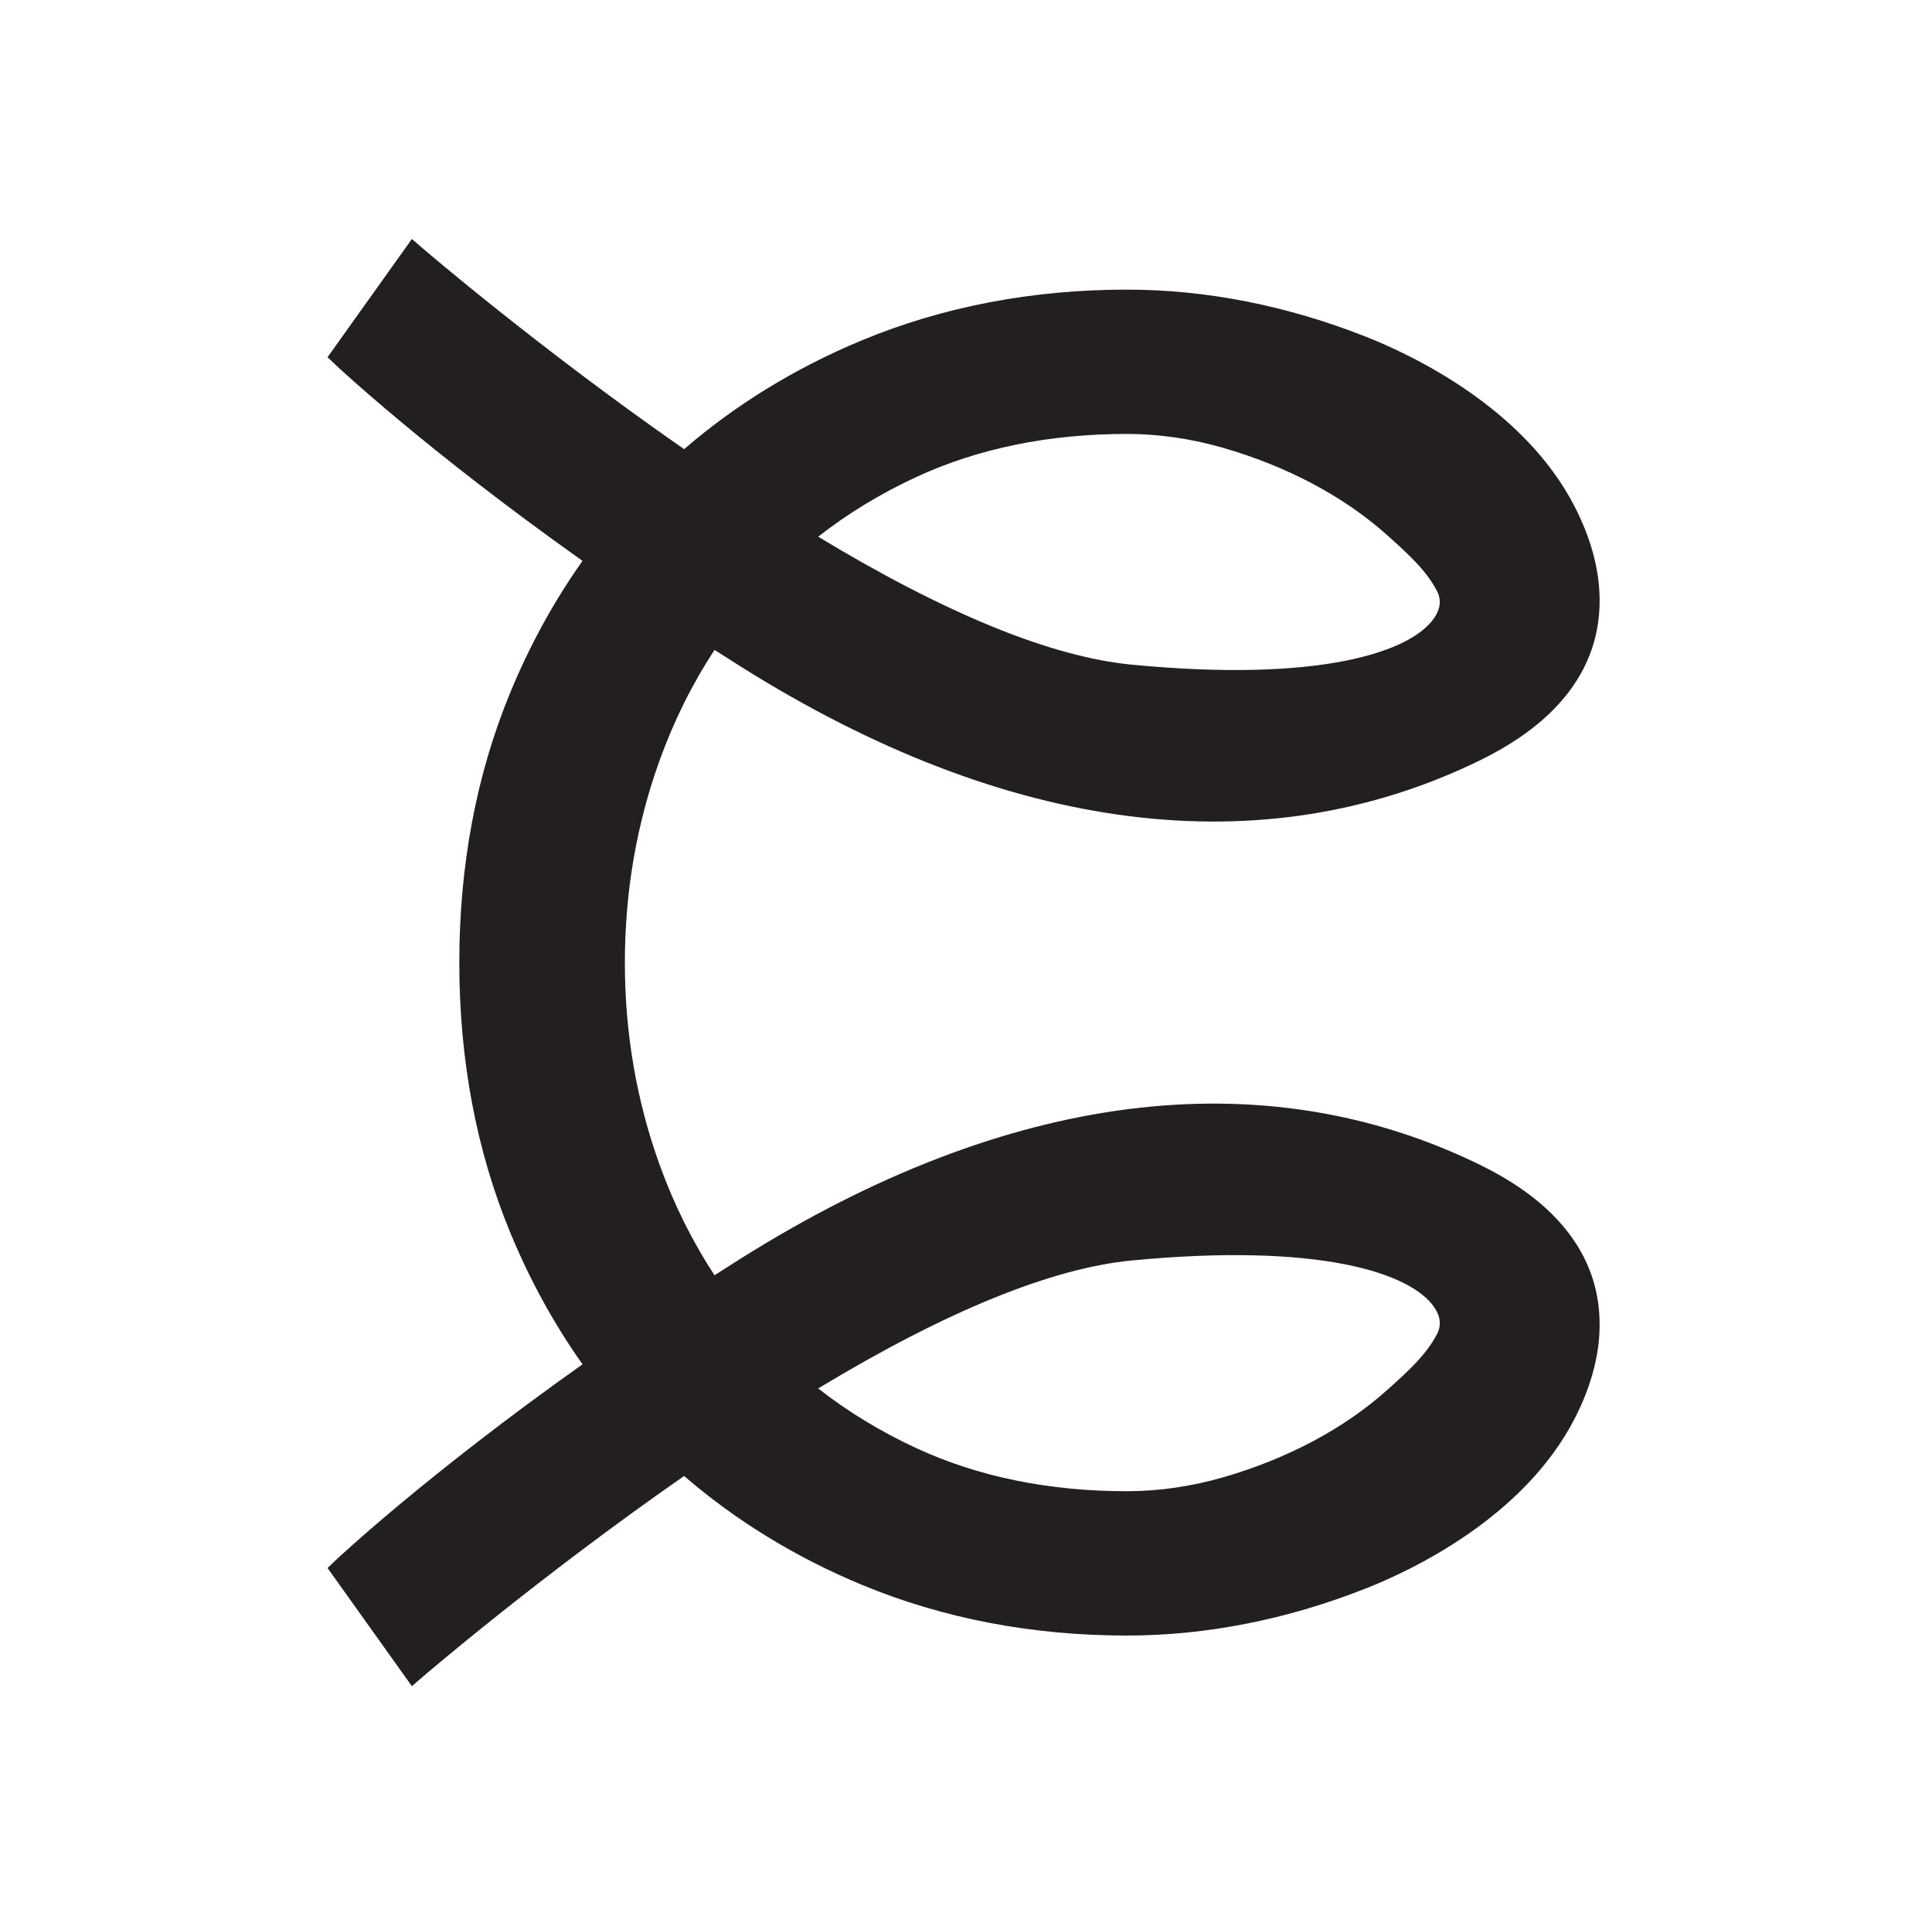 <svg xmlns="http://www.w3.org/2000/svg" viewBox="0 0 1239.827 1232.12" height="1232.12" width="1239.827" id="svg1" version="1.1">
  <defs id="defs1"></defs>
  
    
  
  <g id="g1">
    <g id="group-R5">
      <path transform="matrix(0.133,0,0,-0.133,0,1232.12)" style="fill:#231f20;fill-opacity:1;fill-rule:nonzero;stroke:none" d="m 6920.39,6283.36 c -113.1,-166.13 -555.86,-312.79 -1459.96,-225.69 -387.99,37.33 -896.64,244.93 -1512.68,617.32 142.45,111.54 301.43,208.24 473.86,288.07 297.73,137.76 639.37,207.63 1015.32,207.63 152.54,0 307.52,-22.16 460.58,-65.83 154.34,-44.2 301.08,-102.88 436.09,-174.38 134.24,-71.31 254.99,-154.54 358.82,-247.37 97.9,-87.76 190.38,-170.64 241.72,-271.5 20.91,-41.01 16.28,-84.16 -13.75,-128.25 z m 13.75,-3454.03 c -51.38,-100.86 -143.82,-183.72 -241.68,-271.44 -103.82,-92.83 -224.57,-176.08 -358.81,-247.38 -135.02,-71.53 -281.76,-130.21 -436.1,-174.36 -153.14,-43.73 -308.13,-65.9 -460.62,-65.9 -375.91,0 -717.55,69.85 -1015.36,207.65 -172.3,79.77 -331.28,176.47 -473.82,288.07 616.09,372.35 1124.69,580 1512.68,617.33 903.89,86.94 1346.9,-59.54 1459.96,-225.74 30.03,-44.07 34.66,-87.2 13.75,-128.23 z m 748.6,272.39 c -72.98,219.98 -254.3,402.25 -538.89,541.73 -1049.39,514.34 -2284.77,357.76 -3572.61,-452.77 -41.79,-26.33 -82.99,-52.53 -123.58,-78.56 -107.26,163.23 -196.53,342.79 -265.65,534.72 -110.87,307.44 -167.05,635 -167.05,973.63 0,338.63 56.18,666.21 167.05,973.7 69.12,191.84 158.34,371.4 265.65,534.65 40.59,-26.03 81.79,-52.21 123.62,-78.54 1287.8,-810.55 2523.1,-967.12 3572.57,-452.74 284.59,139.48 465.86,321.7 538.85,541.66 47.42,142.94 71.22,377.09 -84.84,680.97 -245.54,478.06 -786.84,732.62 -1008.19,819.89 -382.32,150.54 -770.17,226.87 -1152.74,226.87 -456.71,0 -886.62,-82.24 -1277.83,-244.42 -319.16,-132.44 -607.66,-309.03 -858.27,-525.23 -701.09,487.75 -1253.12,961.9 -1258.71,966.71 l -54.81,47.19 -406.97,-570.25 41.71,-39.47 c 4.34,-4.11 431.92,-406.65 1188.6,-943.07 -137.97,-194.55 -255.63,-409.16 -350.18,-638.87 -162.16,-393.83 -244.38,-830.89 -244.38,-1299.05 0,-468.16 82.22,-905.2 244.38,-1299.03 94.55,-229.73 212.21,-444.34 350.18,-638.89 -756.72,-536.4 -1184.26,-938.94 -1188.6,-943.02 l -41.71,-39.52 406.97,-570.25 54.81,47.17 c 5.59,4.85 557.62,479 1258.71,966.78 250.65,-216.25 539.15,-392.84 858.32,-525.28 391.2,-162.2 821.11,-244.42 1277.78,-244.42 382.61,0 770.42,76.33 1152.74,226.9 221.35,87.24 762.61,341.76 1008.19,819.91 156.06,303.79 132.26,537.99 84.88,680.9" id="path2"></path>
    </g>
  </g>
</svg>
